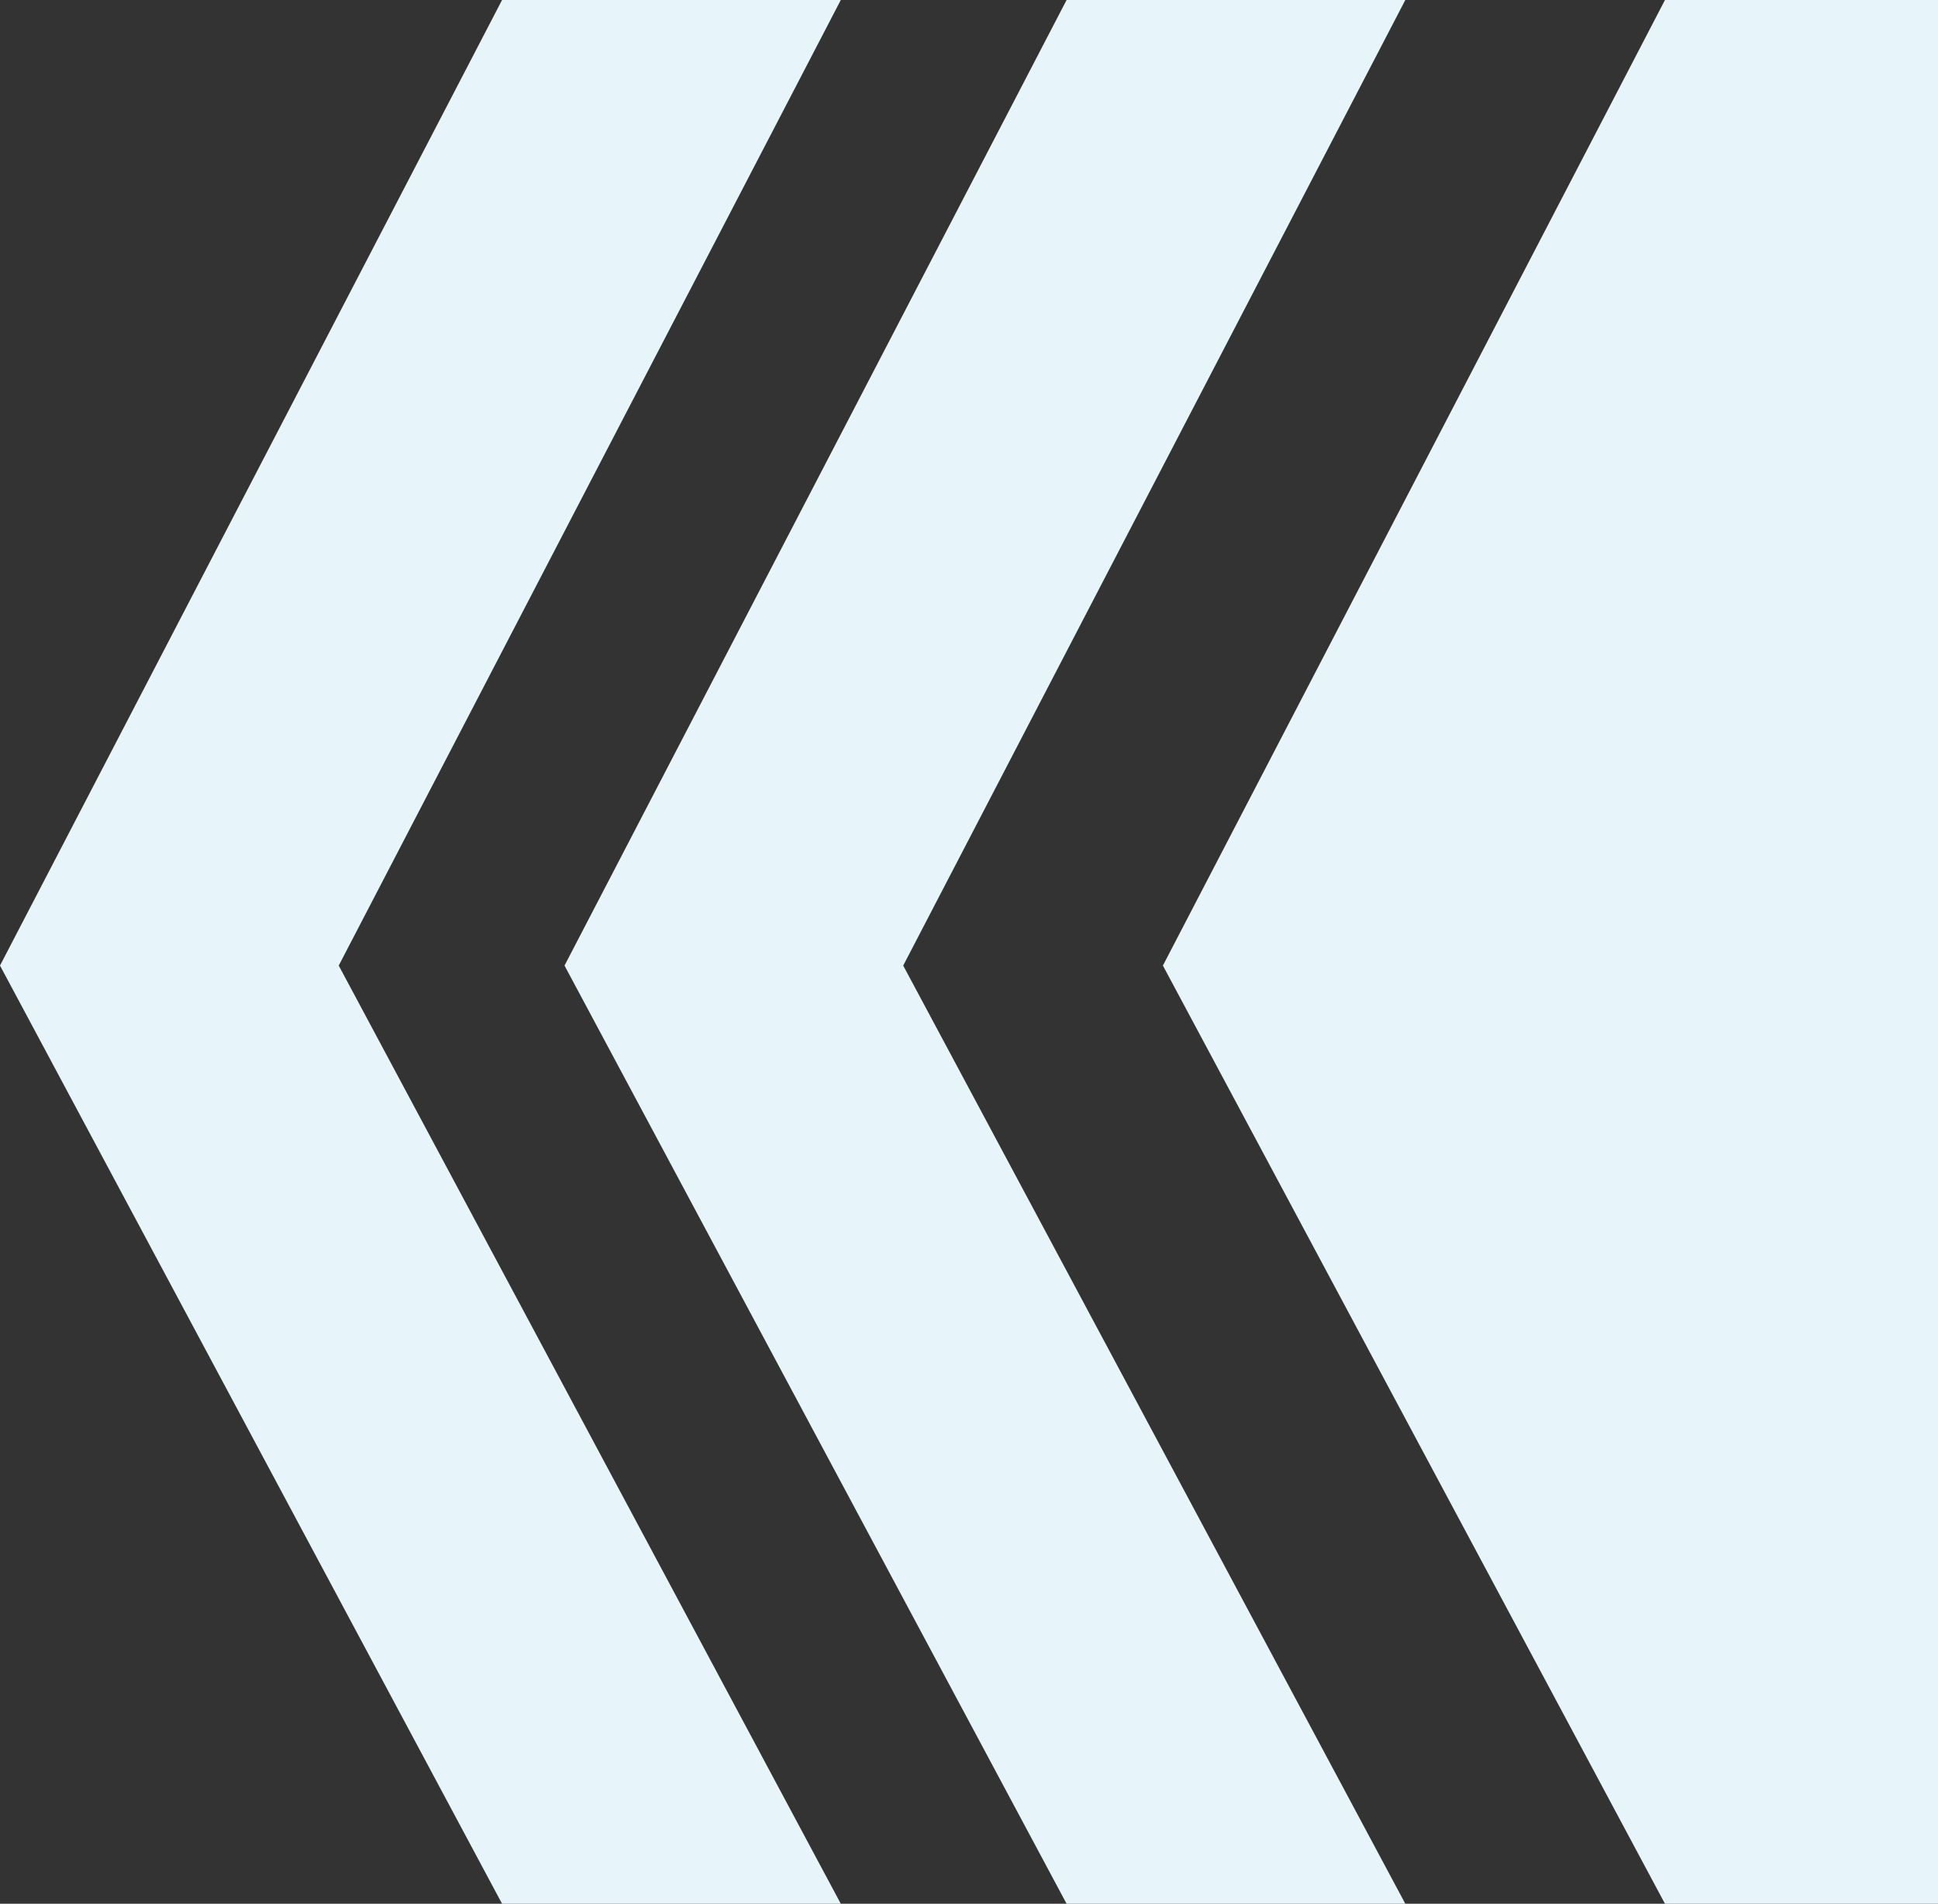 <svg id="bg_after_TOP_R.svg" xmlns="http://www.w3.org/2000/svg" width="395" height="388" viewBox="0 0 395 388">
  <rect x="0" y="0" width="395" height="388" fill="#333333" stroke="none"/>
  <defs>
    <style>
      .cls-1 {
        fill: #e7f5fa;
        fill-rule: evenodd;
      }
    </style>
  </defs>
  <path id="長方形_27" data-name="長方形 27" class="cls-1" d="M1400,3138h-55.65l-102.33-191.21L1344.35,2750H1400v388Z" transform="translate(-1005 -2750)"/>
  <path id="長方形_27-2" data-name="長方形 27" class="cls-1" d="M1222.39,3138l-102.33-191.21L1222.39,2750h69.04l-102.34,196.79L1291.43,3138h-69.04Z" transform="translate(-1005 -2750)"/>
  <path id="長方形_27-3" data-name="長方形 27" class="cls-1" d="M1107.33,3138L1005,2946.79,1107.33,2750h69.04l-102.33,196.79L1176.37,3138h-69.04Z" transform="translate(-1005 -2750)"/>
</svg>
